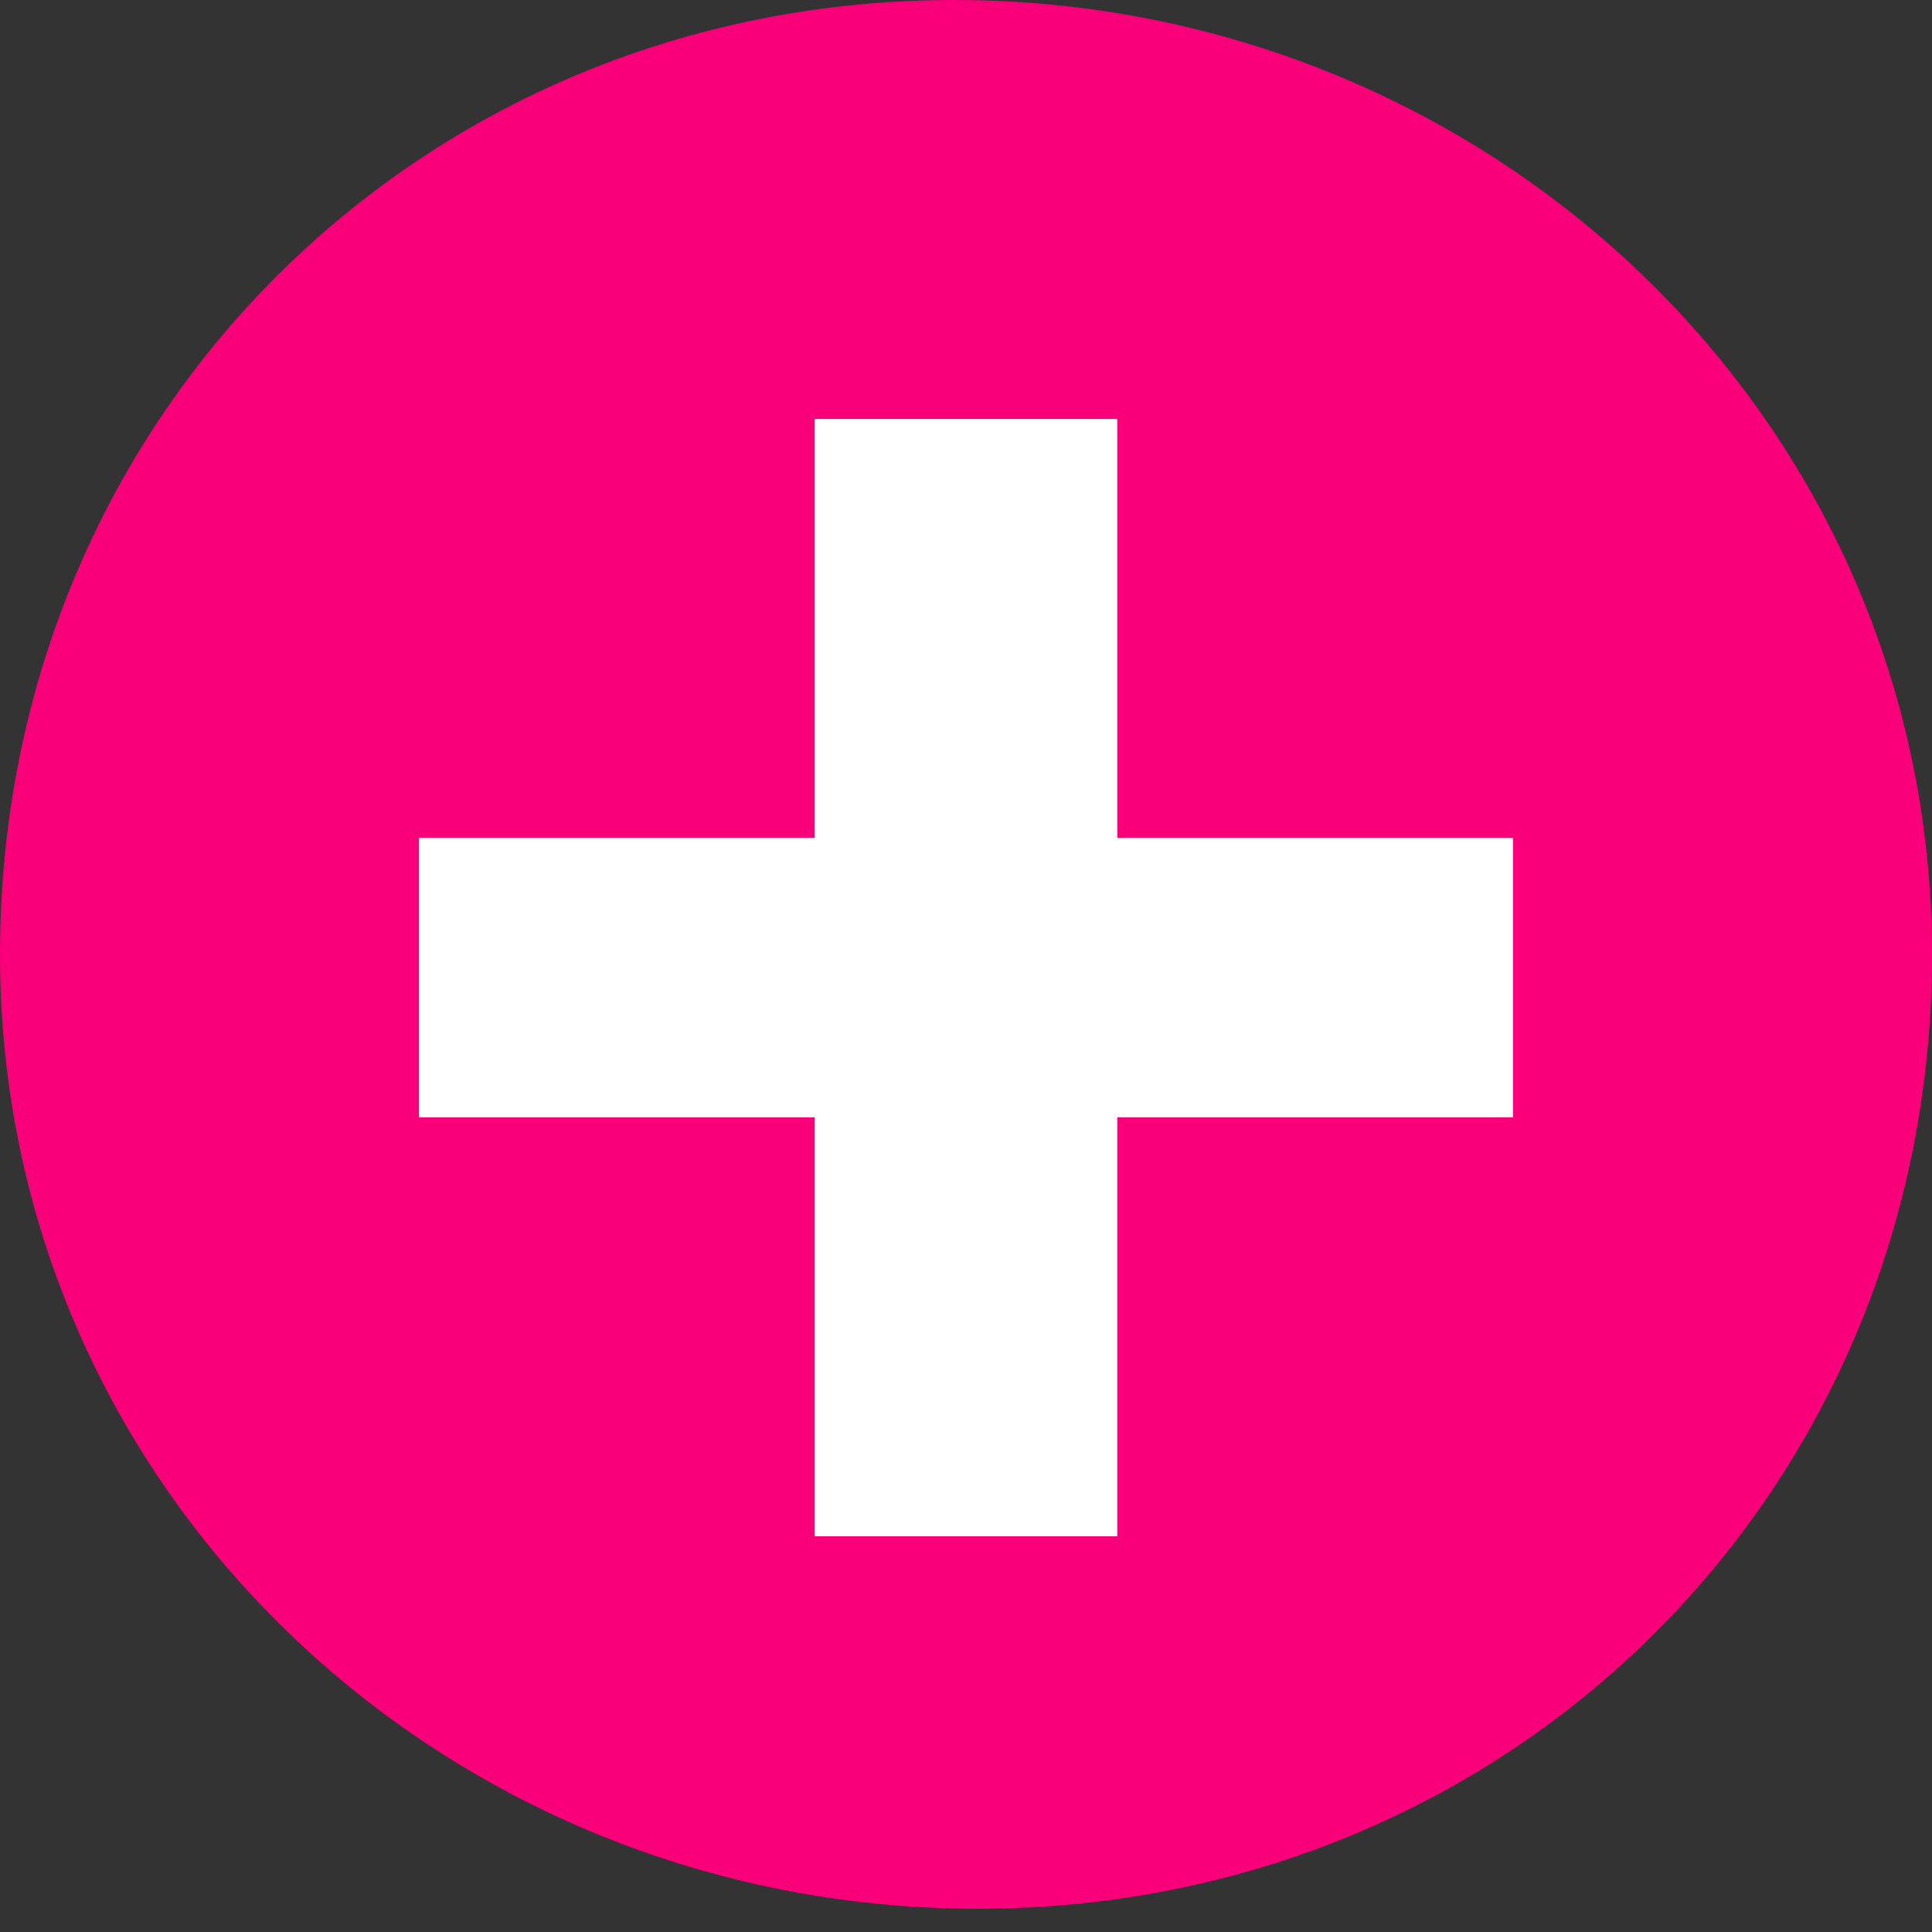 <?xml version="1.0" encoding="utf-8"?>
<!-- Generator: Adobe Illustrator 26.0.2, SVG Export Plug-In . SVG Version: 6.00 Build 0)  -->
<svg version="1.1" id="Capa_1" xmlns="http://www.w3.org/2000/svg" xmlns:xlink="http://www.w3.org/1999/xlink" x="0px" y="0px"
	 viewBox="0 0 8.3 8.3" style="enable-background:new 0 0 8.3 8.3;" xml:space="preserve">
<rect x="0" y="0" width="8.3" height="8.3" fill="#333333" stroke="none"/>
<style type="text/css">
	.st0{fill:#F9007A;}
	.st1{fill:#FFFFFF;}
</style>
<path class="st0" d="M8.3,4.1c0,2.3-1.8,4.1-4.1,4.1S0,6.4,0,4.1S1.8,0,4.1,0l0,0C6.4,0,8.3,1.8,8.3,4.1"/>
<polygon class="st1" points="6.5,3.6 4.8,3.6 4.8,1.8 3.5,1.8 3.5,3.6 1.8,3.6 1.8,4.8 3.5,4.8 3.5,6.6 4.8,6.6 4.8,4.8 6.5,4.8 "/>
</svg>
